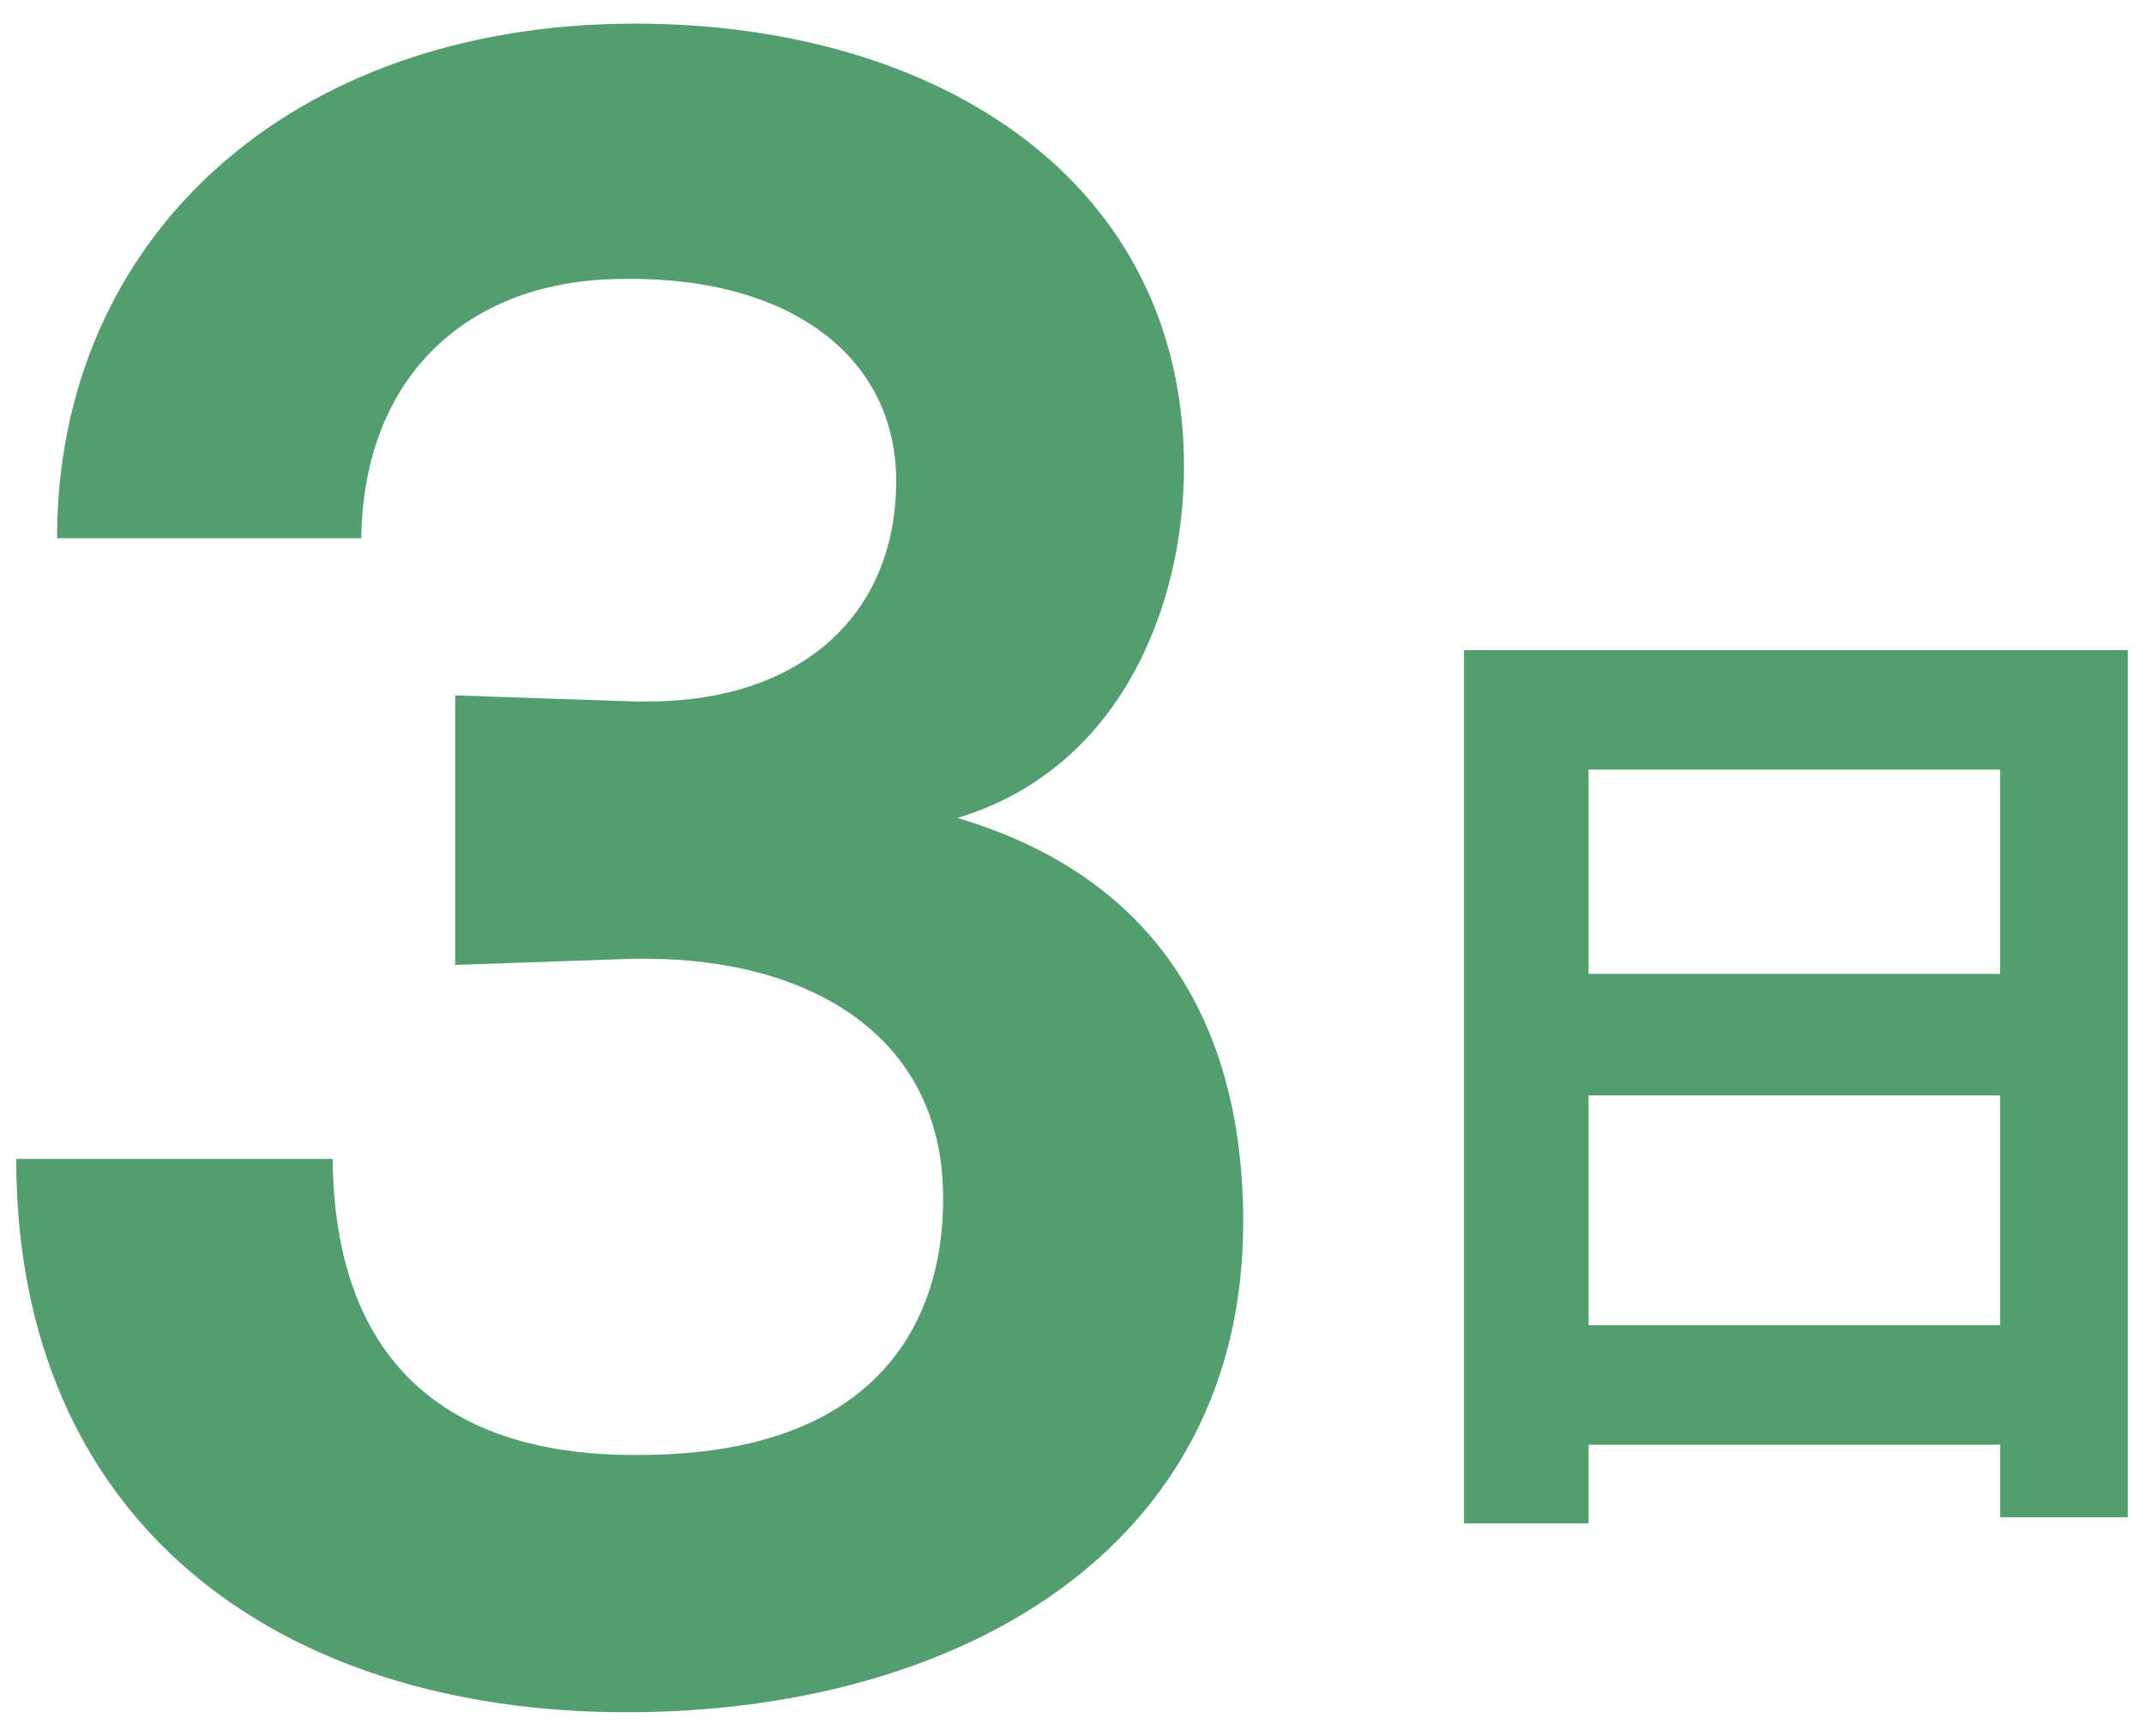 <?xml version="1.0" encoding="utf-8"?>
<!-- Generator: Adobe Illustrator 17.0.0, SVG Export Plug-In . SVG Version: 6.00 Build 0)  -->
<!DOCTYPE svg PUBLIC "-//W3C//DTD SVG 1.1//EN" "http://www.w3.org/Graphics/SVG/1.1/DTD/svg11.dtd">
<svg version="1.1" id="レイヤー_1" xmlns="http://www.w3.org/2000/svg" xmlns:xlink="http://www.w3.org/1999/xlink" x="0px"
	 y="0px" width="42px" height="34px" viewBox="0 0 42 34" enable-background="new 0 0 42 34" xml:space="preserve">
<g>
	<path fill="#549D6F" d="M6.517,22.699c0.04,4.399,2.72,5.799,5.879,5.799c0.04,0,0.08,0,0.12,0c5.879,0,5.959-4.12,5.959-5.04
		c0-3.159-2.599-4.679-5.839-4.679c-0.08,0-0.16,0-0.24,0L8.917,18.9v-5.279l3.559,0.12c0.08,0,0.16,0,0.2,0
		c3,0,4.879-1.68,4.879-4.319c0-2.439-2.08-3.999-5.319-3.959c-3.08,0-5.119,1.919-5.159,5.079H1.118
		c0-5.879,4.559-10.079,11.318-10.079c5.999,0,10.758,3.12,10.758,8.679c0,2.72-1.24,5.919-4.439,6.879
		c3.919,1.16,5.599,4.079,5.599,7.918c0,6.479-5.679,9.599-12.078,9.599c-6.839,0-11.958-3.719-11.958-10.838H6.517z"/>
	<path fill="#549D6F" d="M28.679,12.734h13.003v16.984h-2.5v-1.42H31.12v1.541h-2.441V12.734z M39.181,19.076v-4.001H31.12v4.001
		H39.181z M39.181,25.957v-4.501H31.12v4.501H39.181z"/>
</g>
</svg>
